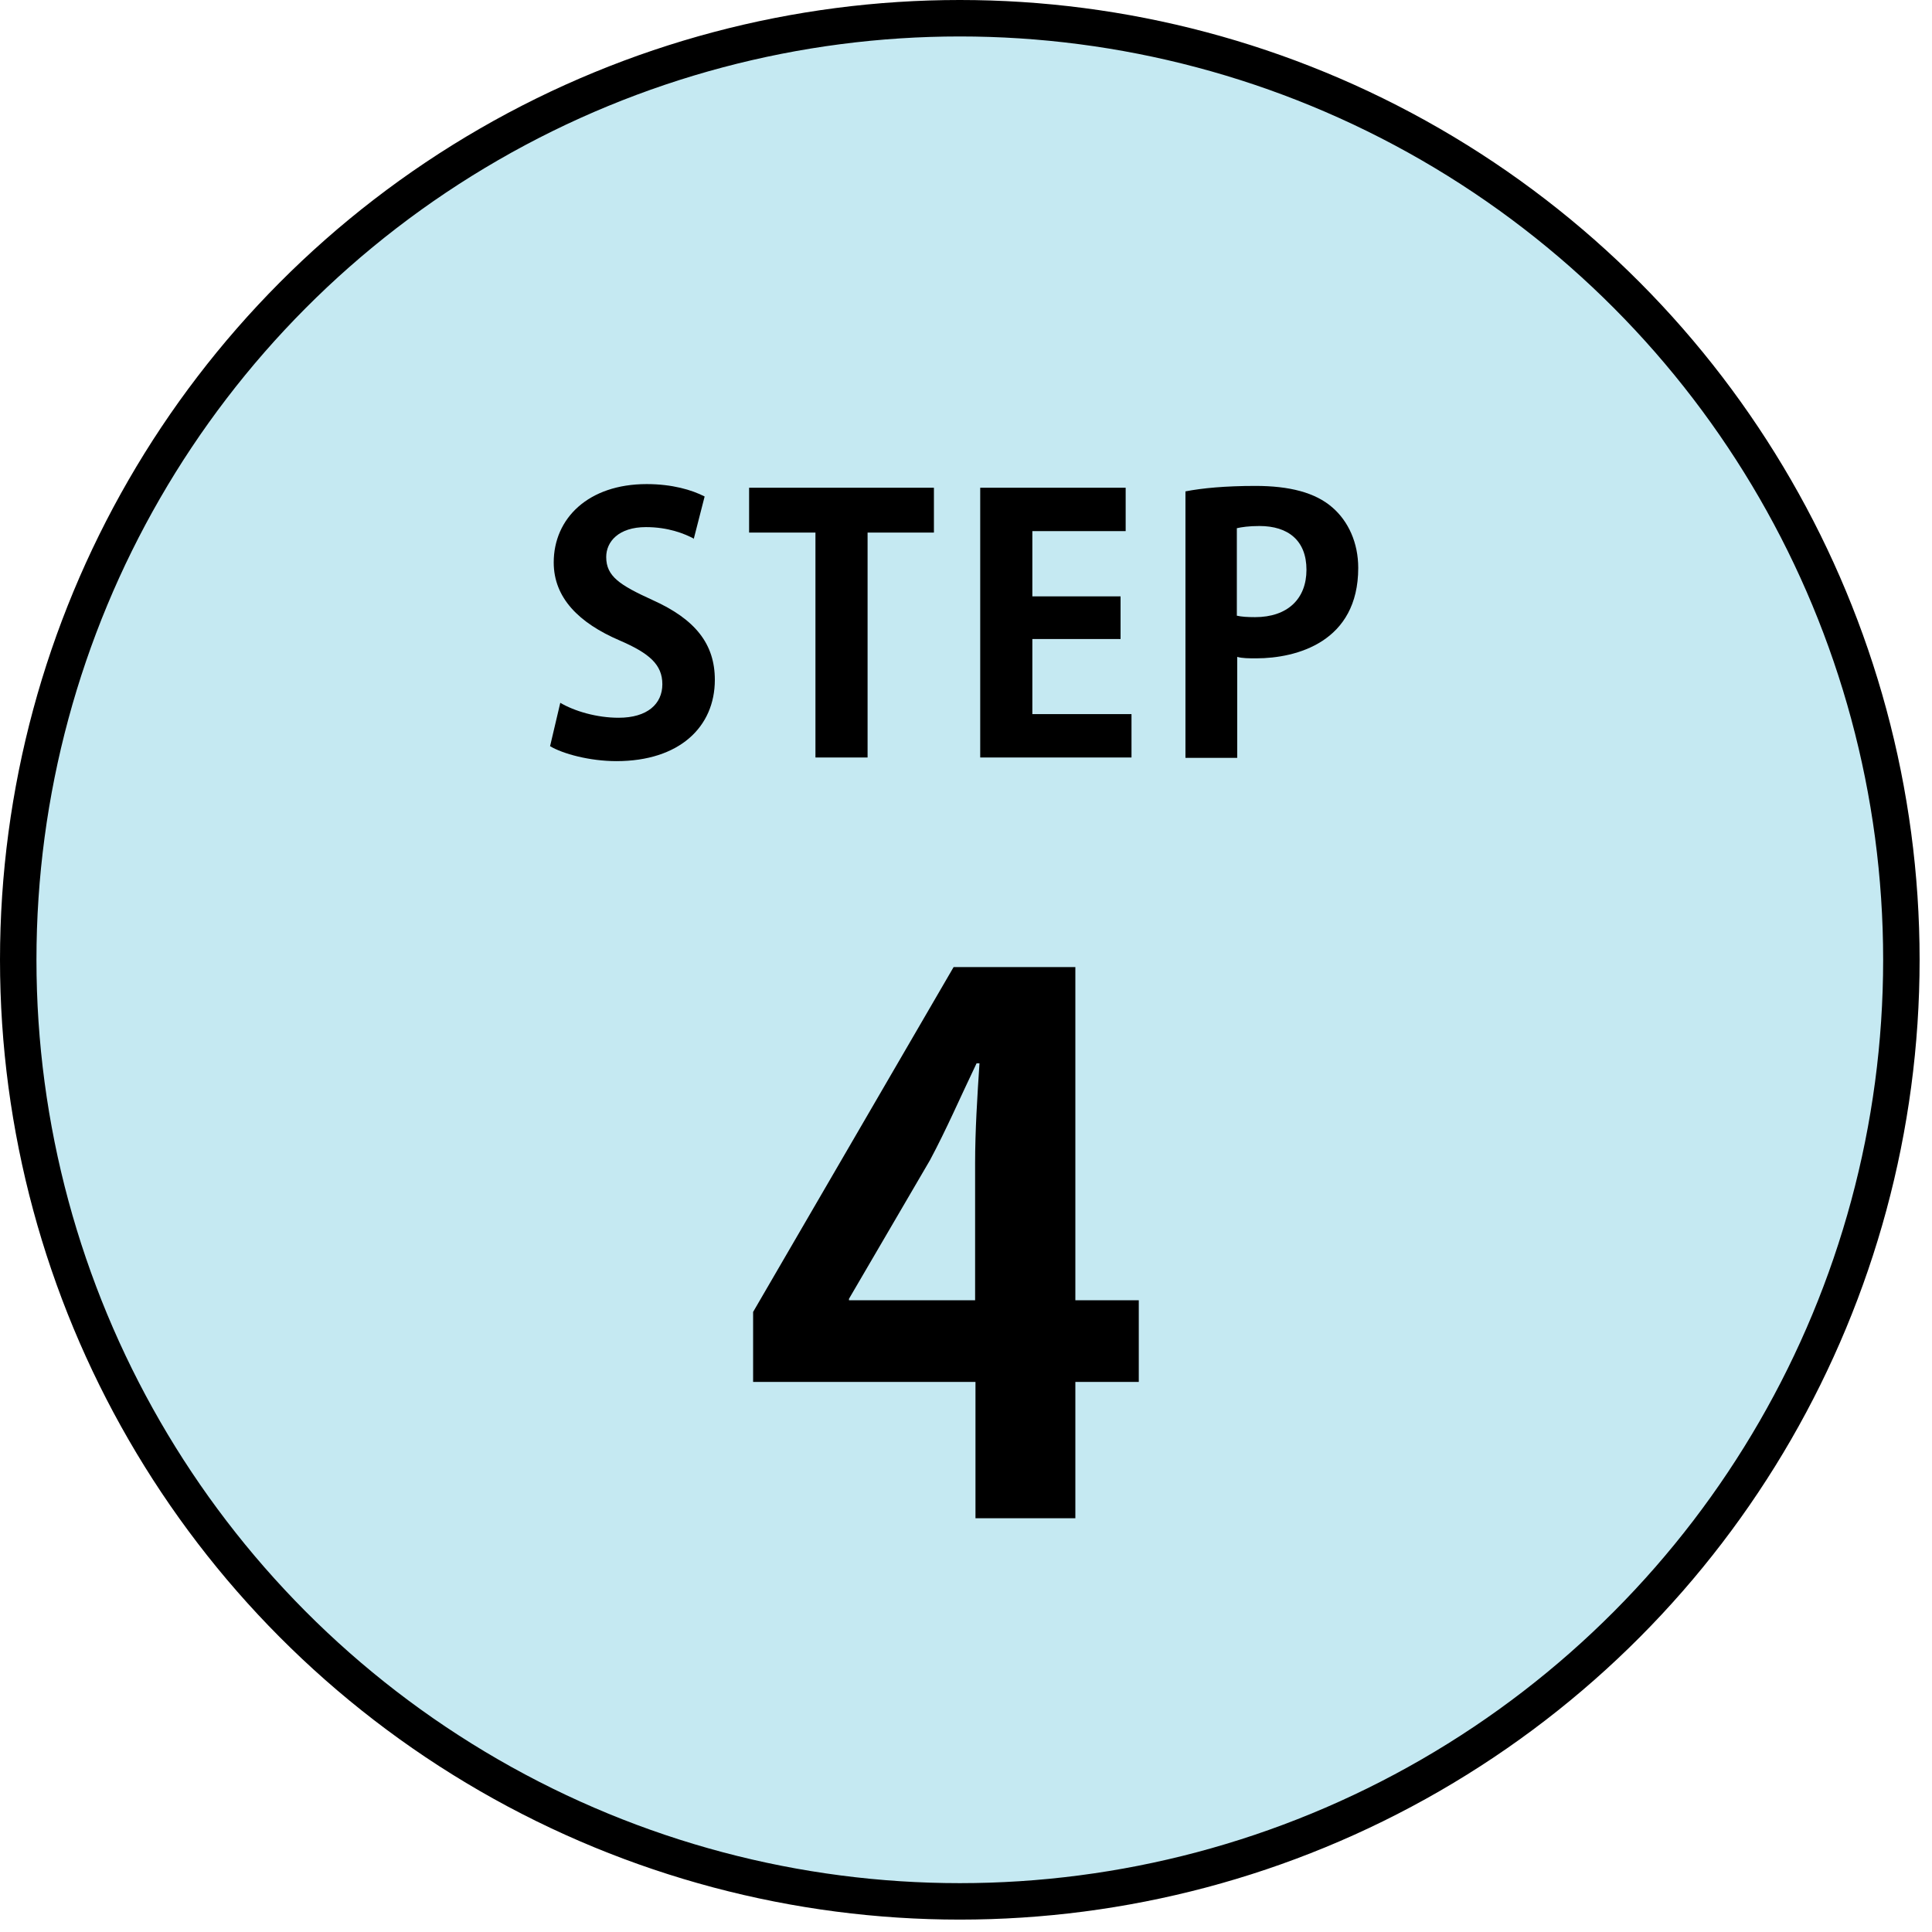 <svg height="53" viewBox="0 0 53 53" width="53" xmlns="http://www.w3.org/2000/svg"><g fill="none" fill-rule="evenodd"><circle cx="26.33" cy="26.33" fill="#c5e9f2" r="25.83" stroke="#000"/><g fill="#000"><path d="m19.04 14.78c-.26-.14-.71-.32-1.32-.32-.75 0-1.09.4-1.09.82 0 .53.37.77 1.27 1.18 1.18.53 1.71 1.21 1.71 2.19 0 1.29-.97 2.23-2.7 2.23-.73 0-1.47-.2-1.82-.41l.28-1.19c.39.23 1 .41 1.6.41.79 0 1.2-.38 1.2-.92s-.36-.85-1.17-1.2c-1.12-.48-1.81-1.17-1.81-2.14 0-1.21.95-2.15 2.55-2.15.7 0 1.24.16 1.59.34l-.3 1.17z"/><path d="m25.63 14.61h-1.83v6.17h-1.43v-6.17h-1.82v-1.23h5.07v1.23z"/><path d="m31.03 20.78h-4.14v-7.4h3.99v1.19h-2.56v1.79h2.42v1.17h-2.42v2.06h2.72v1.19z"/><path d="m32.52 13.48c.46-.09 1.1-.15 1.92-.15.93 0 1.64.18 2.11.59.44.38.71.97.71 1.66 0 2.03-1.69 2.48-2.8 2.48-.2 0-.38 0-.52-.04v2.77h-1.42zm1.41 3.41c.13.03.29.04.5.04.89 0 1.41-.5 1.41-1.3s-.5-1.2-1.29-1.2c-.29 0-.49.03-.62.06v2.41z" fill-rule="nonzero"/><path d="m29.5 41.65h-2.74v-3.74h-6.1v-1.92l5.5-9.46h3.34v9.14h1.74v2.24h-1.74zm-6.21-5.98h3.46v-3.76c0-.88.06-1.84.12-2.74h-.08c-.46.96-.82 1.8-1.28 2.66l-2.22 3.8z" fill-rule="nonzero"/></g></g></svg>